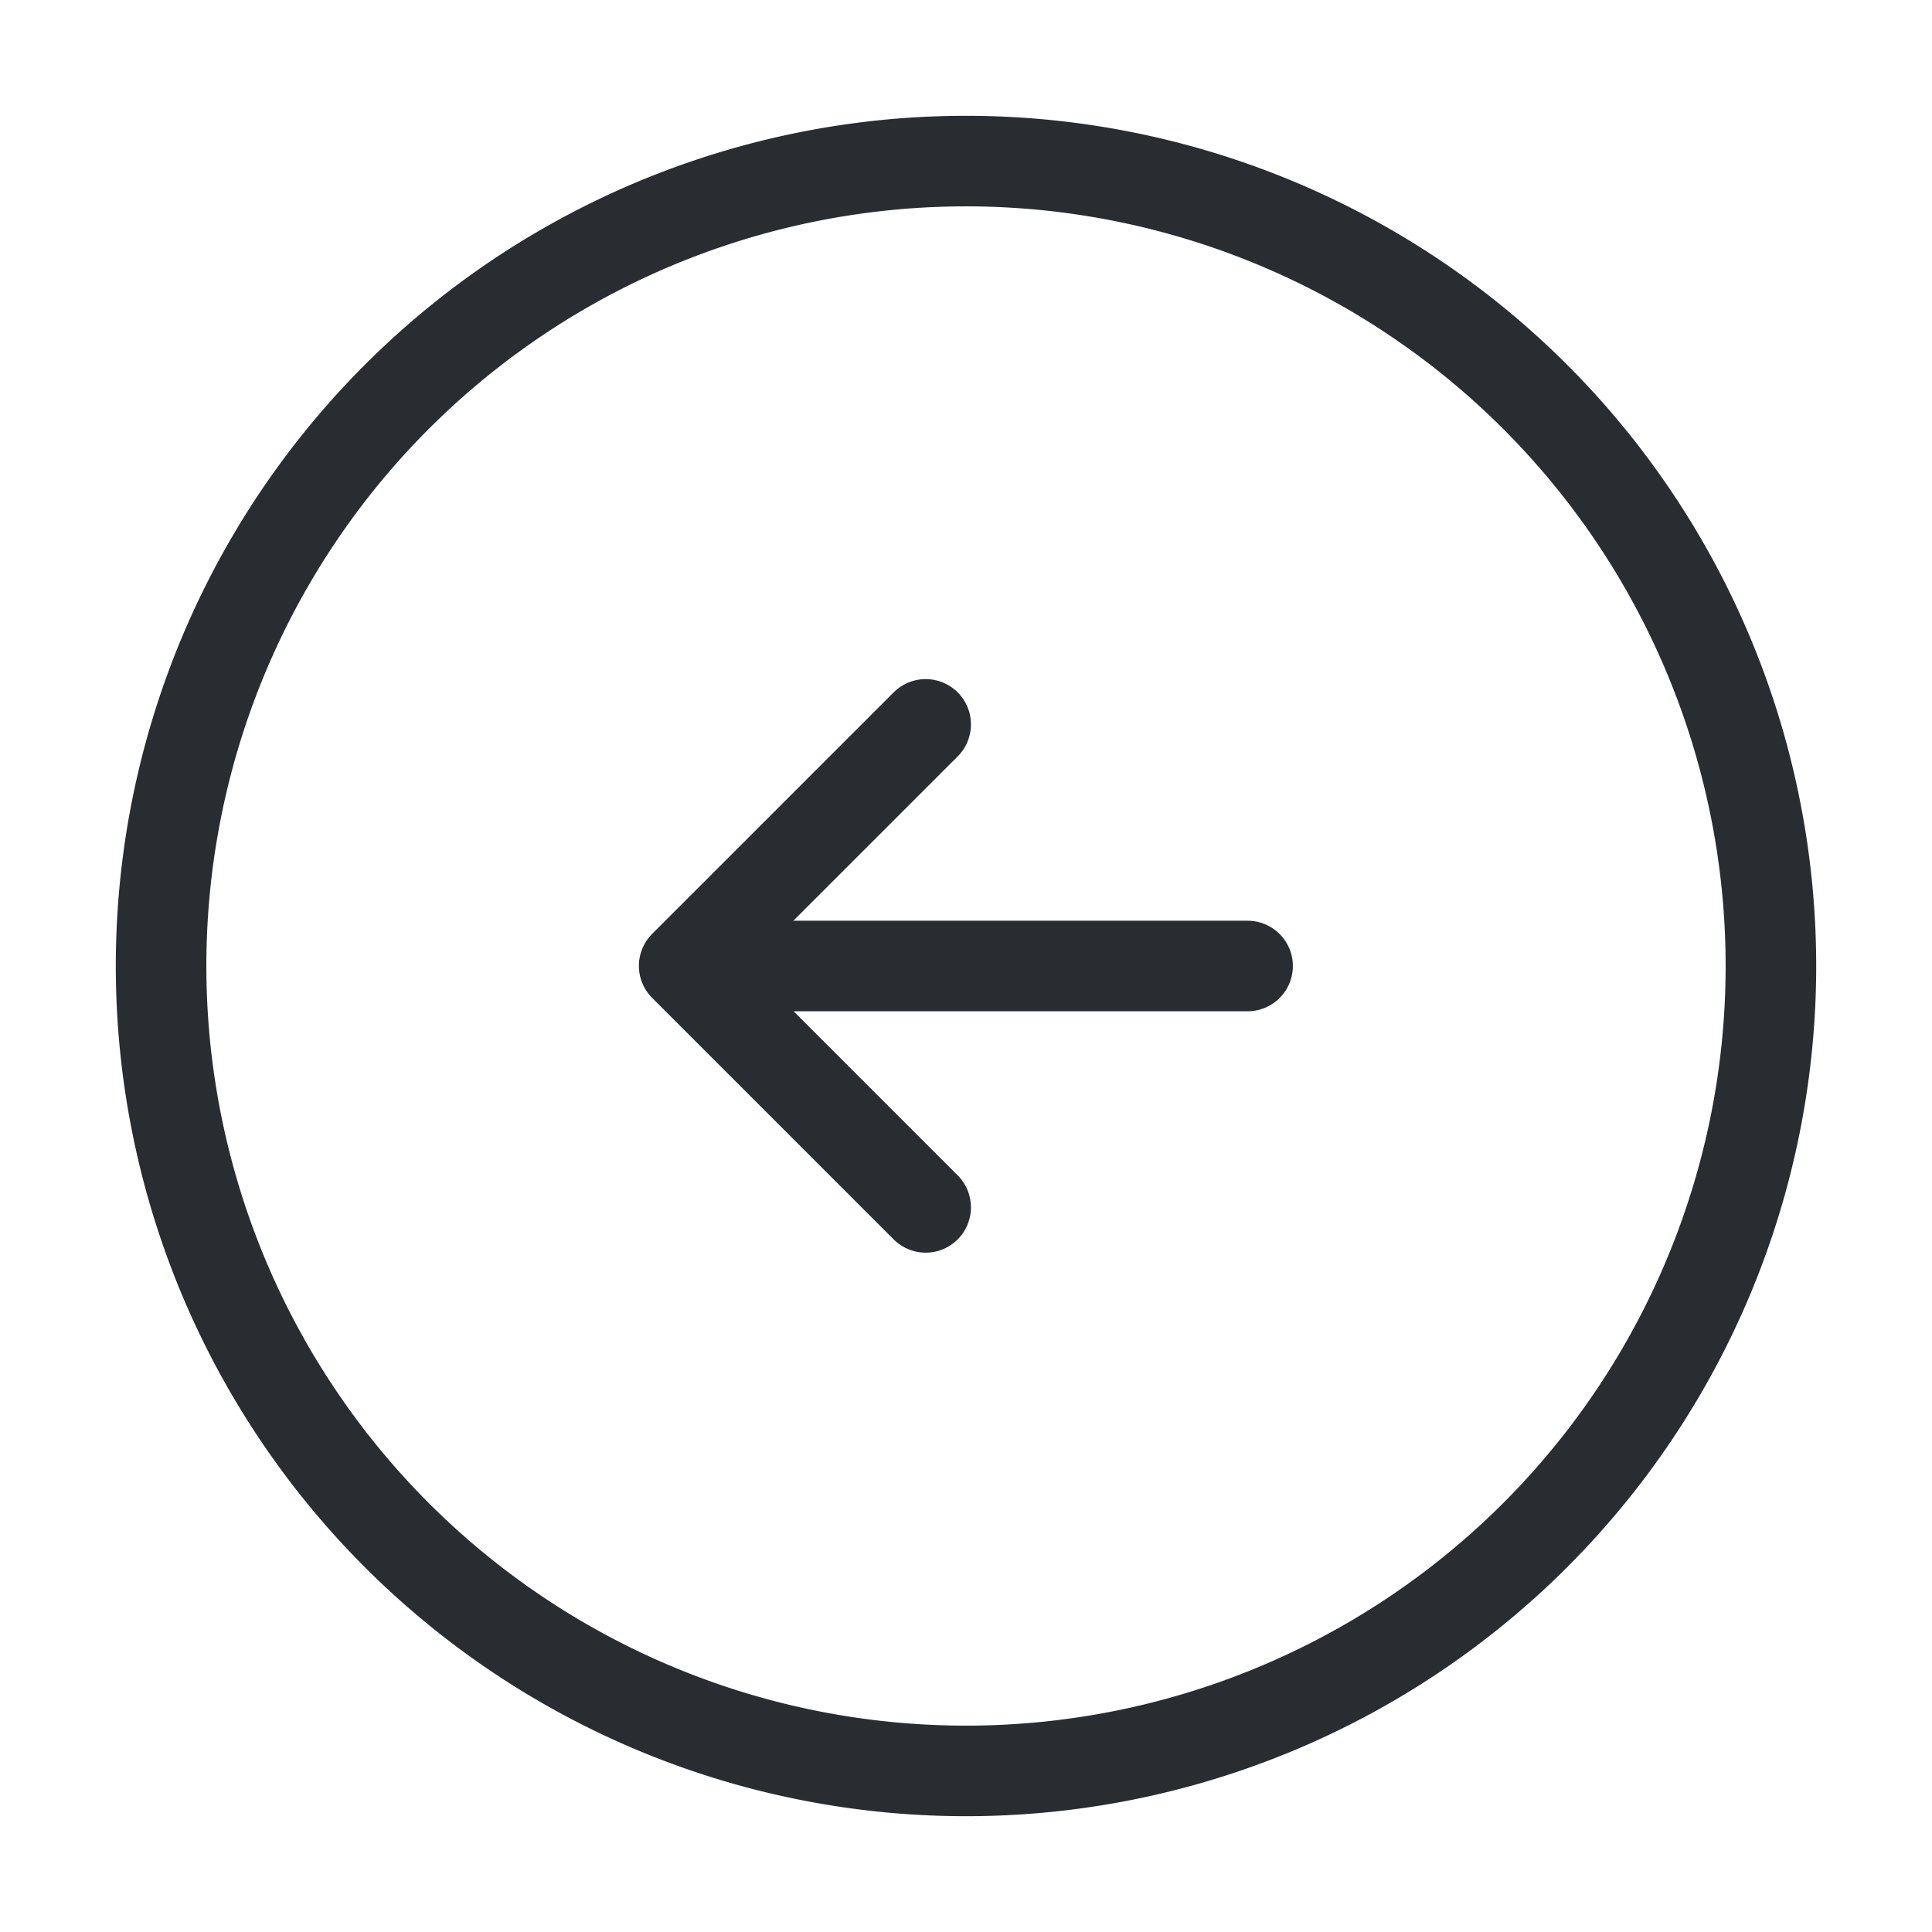<svg id="arrow-right" xmlns="http://www.w3.org/2000/svg" width="32" height="32" viewBox="0 0 32 32">
  <path id="Vector" d="M0,13.332A13.332,13.332,0,1,0,13.332,0,13.332,13.332,0,0,0,0,13.332Z" transform="translate(2.668 2.668)" fill="none" stroke="#292d32" stroke-linecap="round" stroke-linejoin="round" stroke-width="1.5"/>
  <path id="Vector-2" data-name="Vector" d="M8,0H0" transform="translate(12.664 16)" fill="none" stroke="#292d32" stroke-linecap="round" stroke-linejoin="round" stroke-width="1.5"/>
  <path id="Vector-3" data-name="Vector" d="M4,8,0,4,4,0" transform="translate(11.332 11.998)" fill="none" stroke="#292d32" stroke-linecap="round" stroke-linejoin="round" stroke-width="1.5"/>
  <path id="Vector-4" data-name="Vector" d="M0,32H32V0H0Z" fill="none" opacity="0"/>
</svg>
